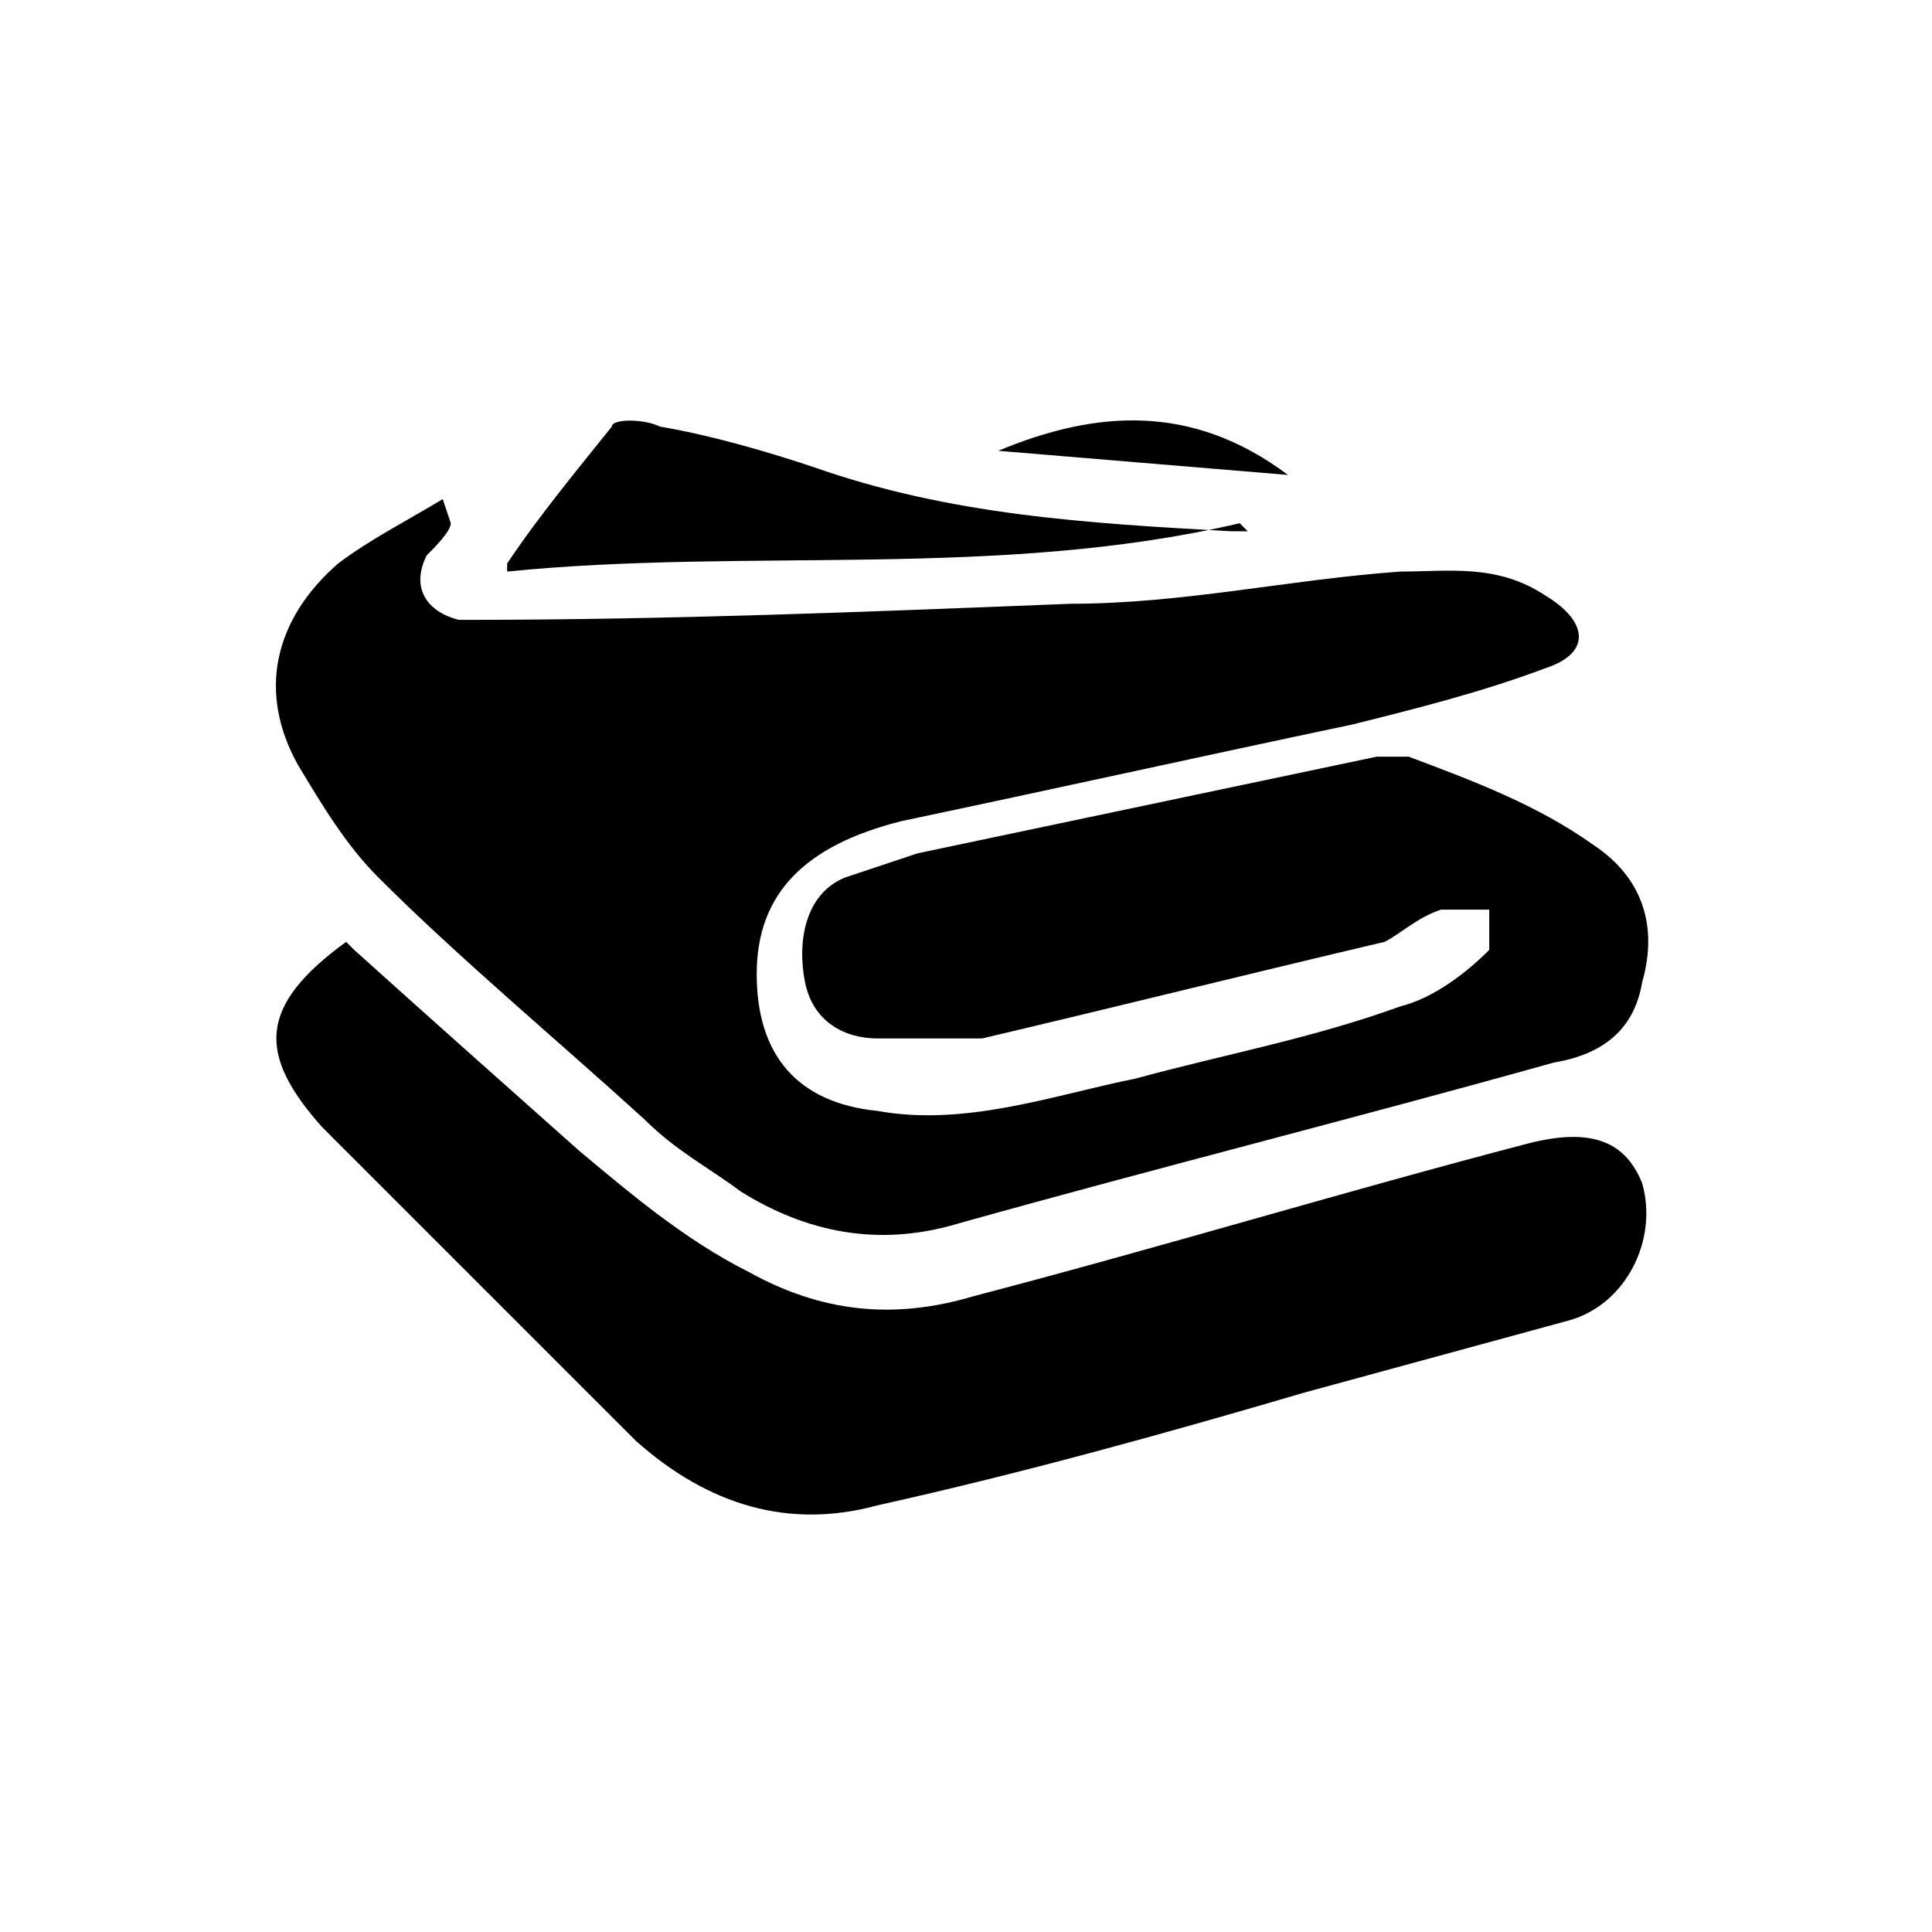 <?xml version="1.0" encoding="UTF-8"?> <svg xmlns="http://www.w3.org/2000/svg" id="Layer_1" data-name="Layer 1" version="1.1" viewBox="0 0 24 24"><defs><style> .cls-1 { fill: #000; stroke-width: 0px; } </style></defs><path class="cls-1" d="M5.6,6.5c0,.1-.2.3-.3.4-.2.4,0,.7.4.8,0,0,0,0,.1,0,2.5,0,5-.1,7.5-.2,1.4,0,2.7-.3,4.1-.4.6,0,1.2-.1,1.8.3.5.3.6.7,0,.9-.8.3-1.6.5-2.4.7-1.9.4-3.7.8-5.6,1.2-1.2.3-1.8.9-1.8,1.9,0,1,.5,1.6,1.5,1.7,1.1.2,2.2-.2,3.2-.4,1.1-.3,2.2-.5,3.3-.9.4-.1.8-.4,1.1-.7,0,0,0-.3,0-.5-.2,0-.4,0-.6,0-.3.1-.5.3-.7.4-1.7.4-3.3.8-5,1.2-.4,0-.9,0-1.3,0-.4,0-.8-.2-.9-.7-.1-.5,0-1.1.5-1.3.3-.1.6-.2.9-.3,1.9-.4,3.8-.8,5.7-1.2.1,0,.3,0,.4,0,.8.3,1.6.6,2.3,1.1.6.4.8,1,.6,1.7-.1.6-.5.9-1.1,1-2.5.7-4.9,1.3-7.4,2-1,.3-1.9.1-2.7-.4-.4-.3-.8-.5-1.2-.9-1.1-1-2.3-2-3.3-3-.4-.4-.7-.9-1-1.4-.5-.9-.3-1.8.5-2.5.4-.3.8-.5,1.3-.8h0Z"></path><path class="cls-1" d="M4.4,11.8c1,.9,1.9,1.7,2.8,2.5.6.5,1.3,1.1,2.1,1.5.9.5,1.8.6,2.8.3,2.3-.6,4.6-1.3,6.9-1.9.8-.2,1.2,0,1.4.5.2.7-.2,1.5-.9,1.7-1.1.3-2.2.6-3.3.9-1.7.5-3.5,1-5.3,1.4-1.1.3-2.1,0-3-.8-1.3-1.3-2.6-2.6-3.9-3.9-.8-.9-.8-1.5.3-2.3Z"></path><path class="cls-1" d="M15.4,6.5c-3,.7-6.1.3-9.1.6,0,0,0,0,0-.1.4-.6.9-1.2,1.3-1.7,0-.1.4-.1.6,0,.6.1,1.3.3,1.9.5,1.7.6,3.4.7,5.2.8,0,0,.2,0,.2,0Z"></path><path class="cls-1" d="M16,5.9c-1.2-.1-2.4-.2-3.6-.3,1.2-.5,2.4-.6,3.6.3Z"></path></svg> 